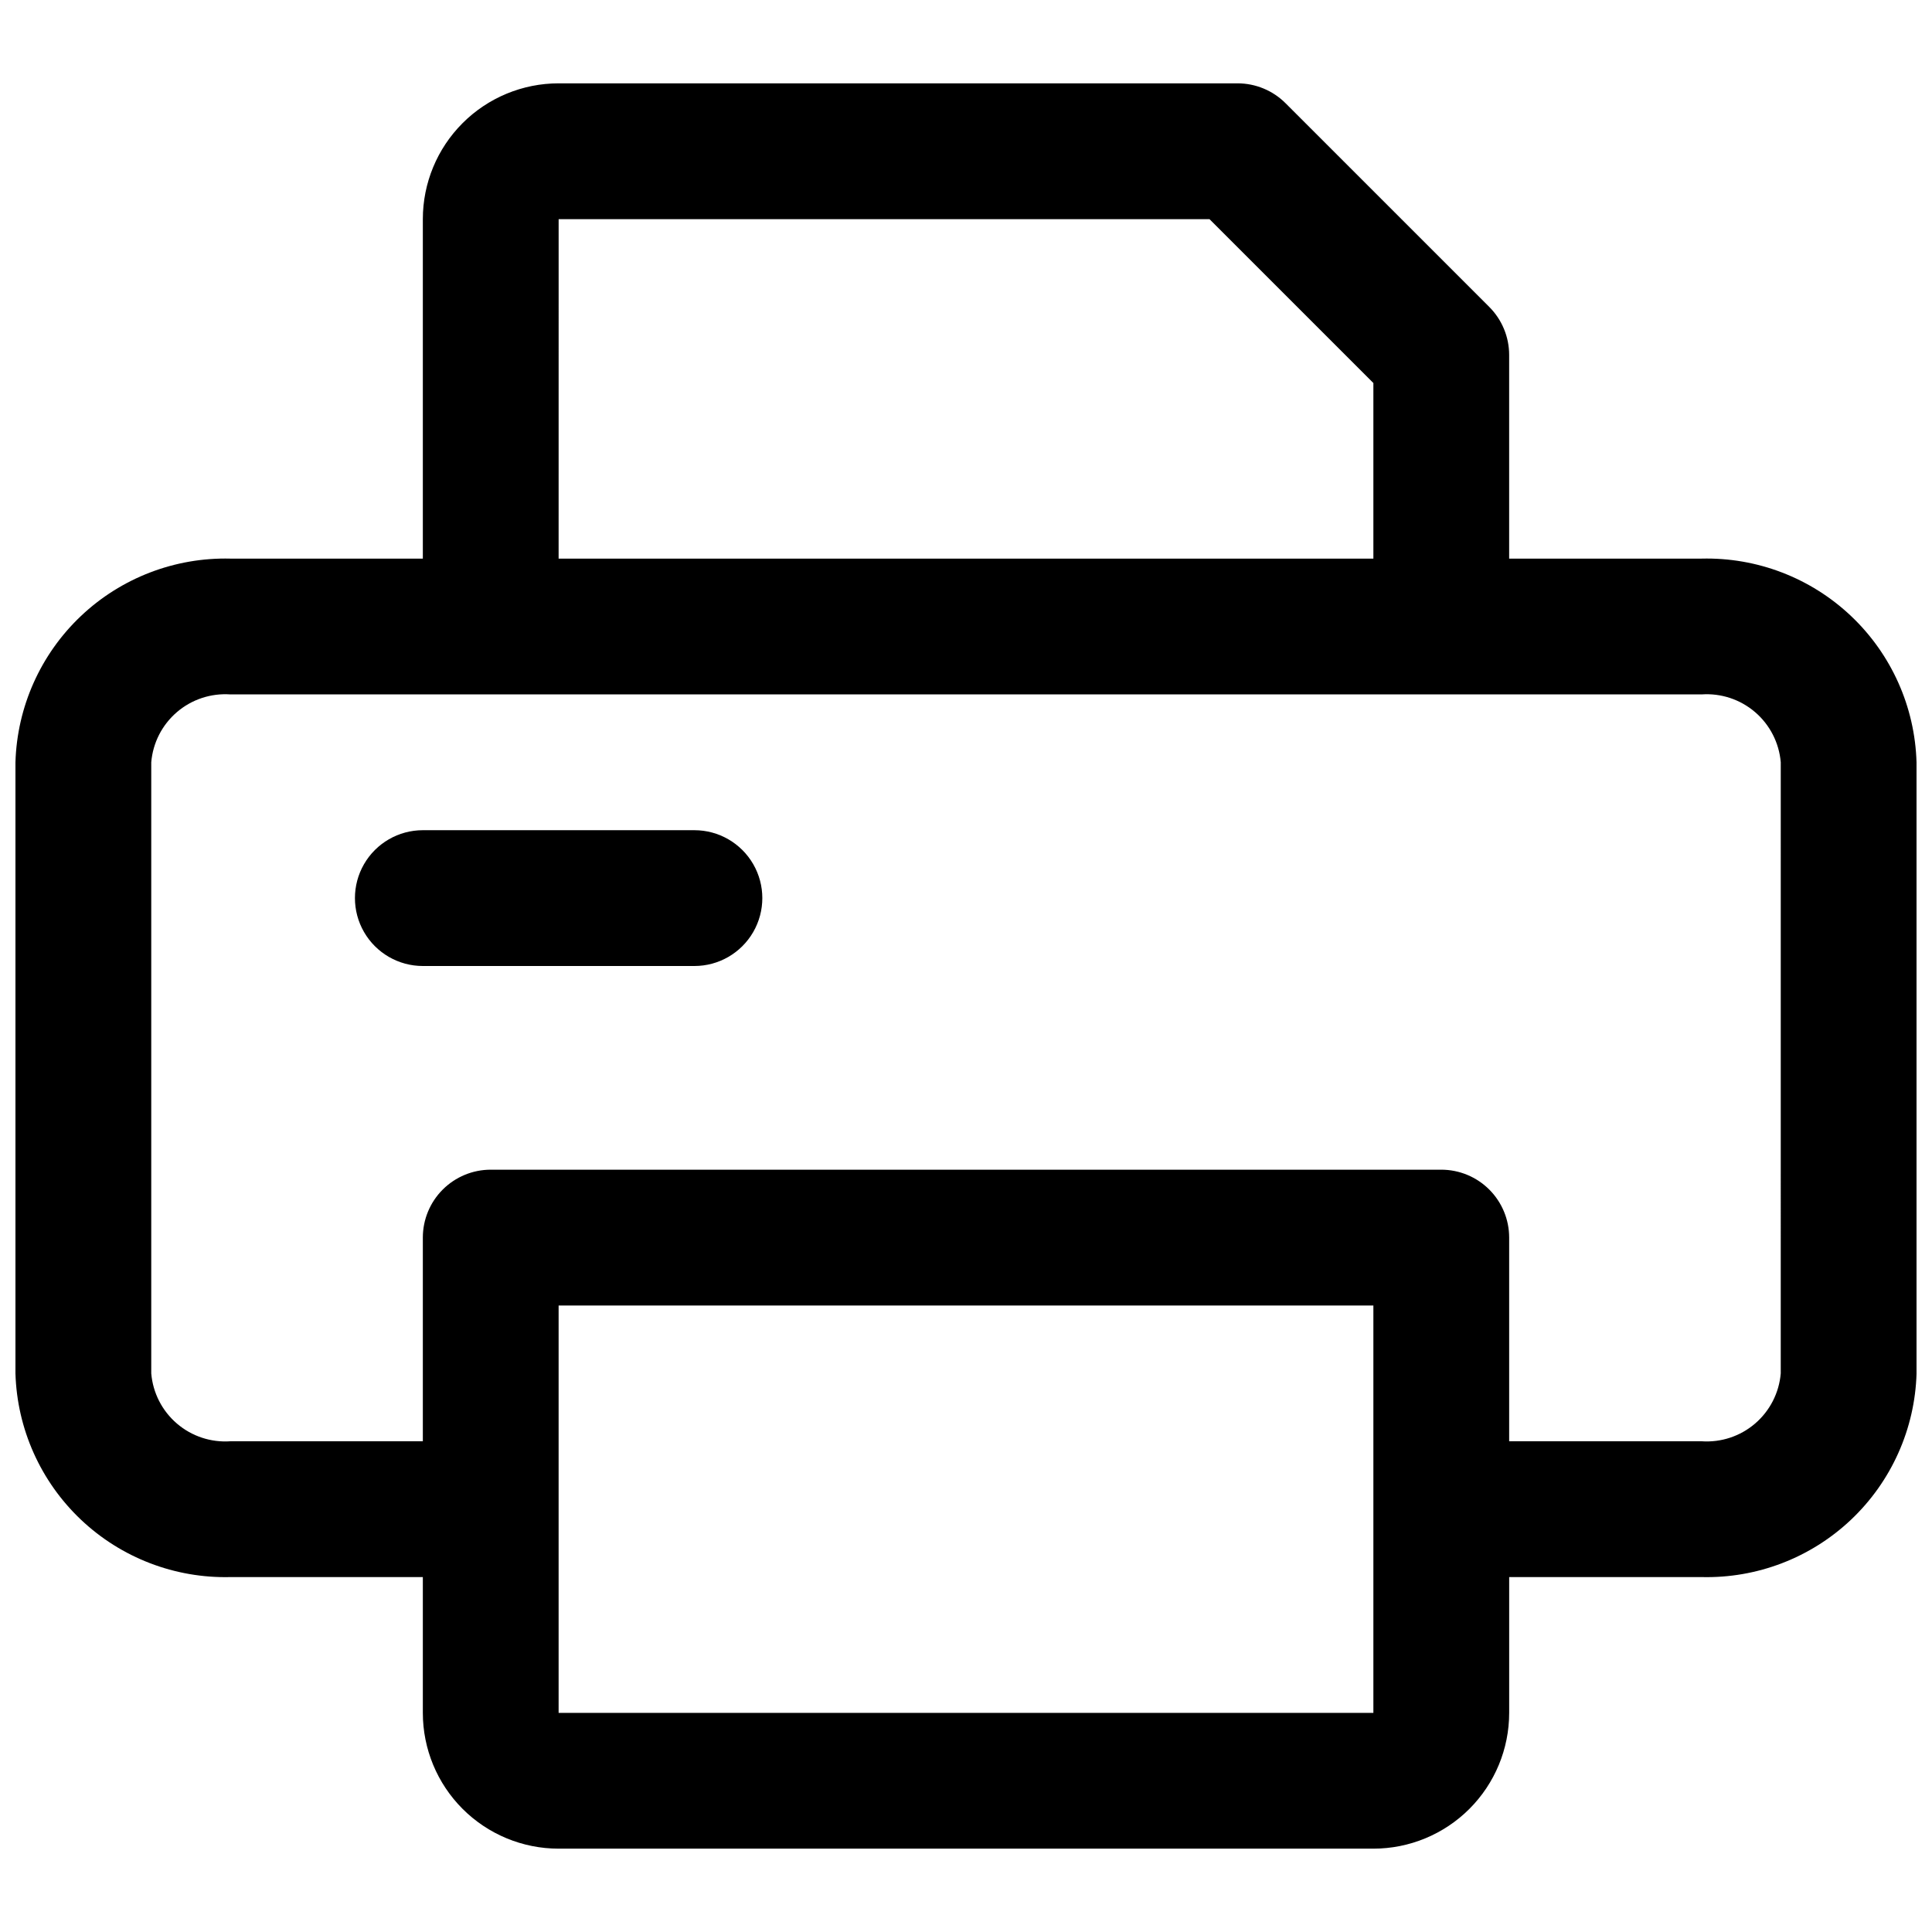 <?xml version="1.0" encoding="UTF-8"?>
<!-- Uploaded to: SVG Repo, www.svgrepo.com, Generator: SVG Repo Mixer Tools -->
<svg width="800px" height="800px" version="1.1" viewBox="144 144 512 512" xmlns="http://www.w3.org/2000/svg">
 <defs>
  <clipPath id="a">
   <path d="m148.09 166h503.81v468h-503.81z"/>
  </clipPath>
 </defs>
 <g clip-path="url(#a)">
  <path d="m328.03 400h-71.973c-6.43 0-12.371-3.43-15.586-9-3.211-5.566-3.211-12.426 0-17.992 3.215-5.566 9.156-8.996 15.586-8.996h71.973c6.426 0 12.367 3.43 15.582 8.996 3.215 5.566 3.215 12.426 0 17.992-3.215 5.57-9.156 9-15.582 9zm323.88-53.98v161.94h-0.004c-0.426 14.707-6.664 28.641-17.344 38.758-10.68 10.117-24.934 15.59-39.641 15.223h-50.973v35.988-0.004c0 9.547-3.793 18.699-10.543 25.449-6.746 6.746-15.902 10.539-25.445 10.539h-215.92c-9.543 0-18.695-3.793-25.445-10.539-6.75-6.75-10.539-15.902-10.539-25.449v-35.984h-50.977c-14.707 0.367-28.961-5.106-39.641-15.223-10.68-10.117-16.914-24.051-17.344-38.758v-161.94c0.43-14.707 6.664-28.641 17.344-38.758 10.68-10.117 24.934-15.59 39.641-15.223h50.977v-89.965c0-9.547 3.789-18.699 10.539-25.445 6.75-6.75 15.902-10.543 25.445-10.543h179.93c4.769 0.004 9.348 1.898 12.719 5.273l53.98 53.98c3.375 3.371 5.269 7.949 5.273 12.719v53.98h50.977-0.004c14.707-0.367 28.961 5.106 39.641 15.223 10.68 10.117 16.918 24.051 17.344 38.758zm-359.87-53.98h215.92v-46.531l-43.434-43.434h-172.48zm215.92 197.93h-215.92v107.96l215.92-0.004zm107.96-143.95c-0.434-5.156-2.879-9.938-6.809-13.305-3.93-3.367-9.027-5.051-14.191-4.688h-389.84c-5.164-0.363-10.262 1.32-14.191 4.688-3.93 3.367-6.375 8.148-6.805 13.305v161.94c0.43 5.156 2.875 9.938 6.805 13.305 3.93 3.367 9.027 5.051 14.191 4.688h50.977v-53.977c0-4.773 1.895-9.352 5.269-12.723 3.375-3.375 7.949-5.273 12.723-5.273h251.9c4.773 0 9.352 1.898 12.727 5.273 3.371 3.371 5.269 7.949 5.269 12.723v53.98h50.977l-0.004-0.004c5.164 0.363 10.262-1.32 14.191-4.688 3.93-3.367 6.375-8.148 6.809-13.305z"/>
 </g>
</svg>